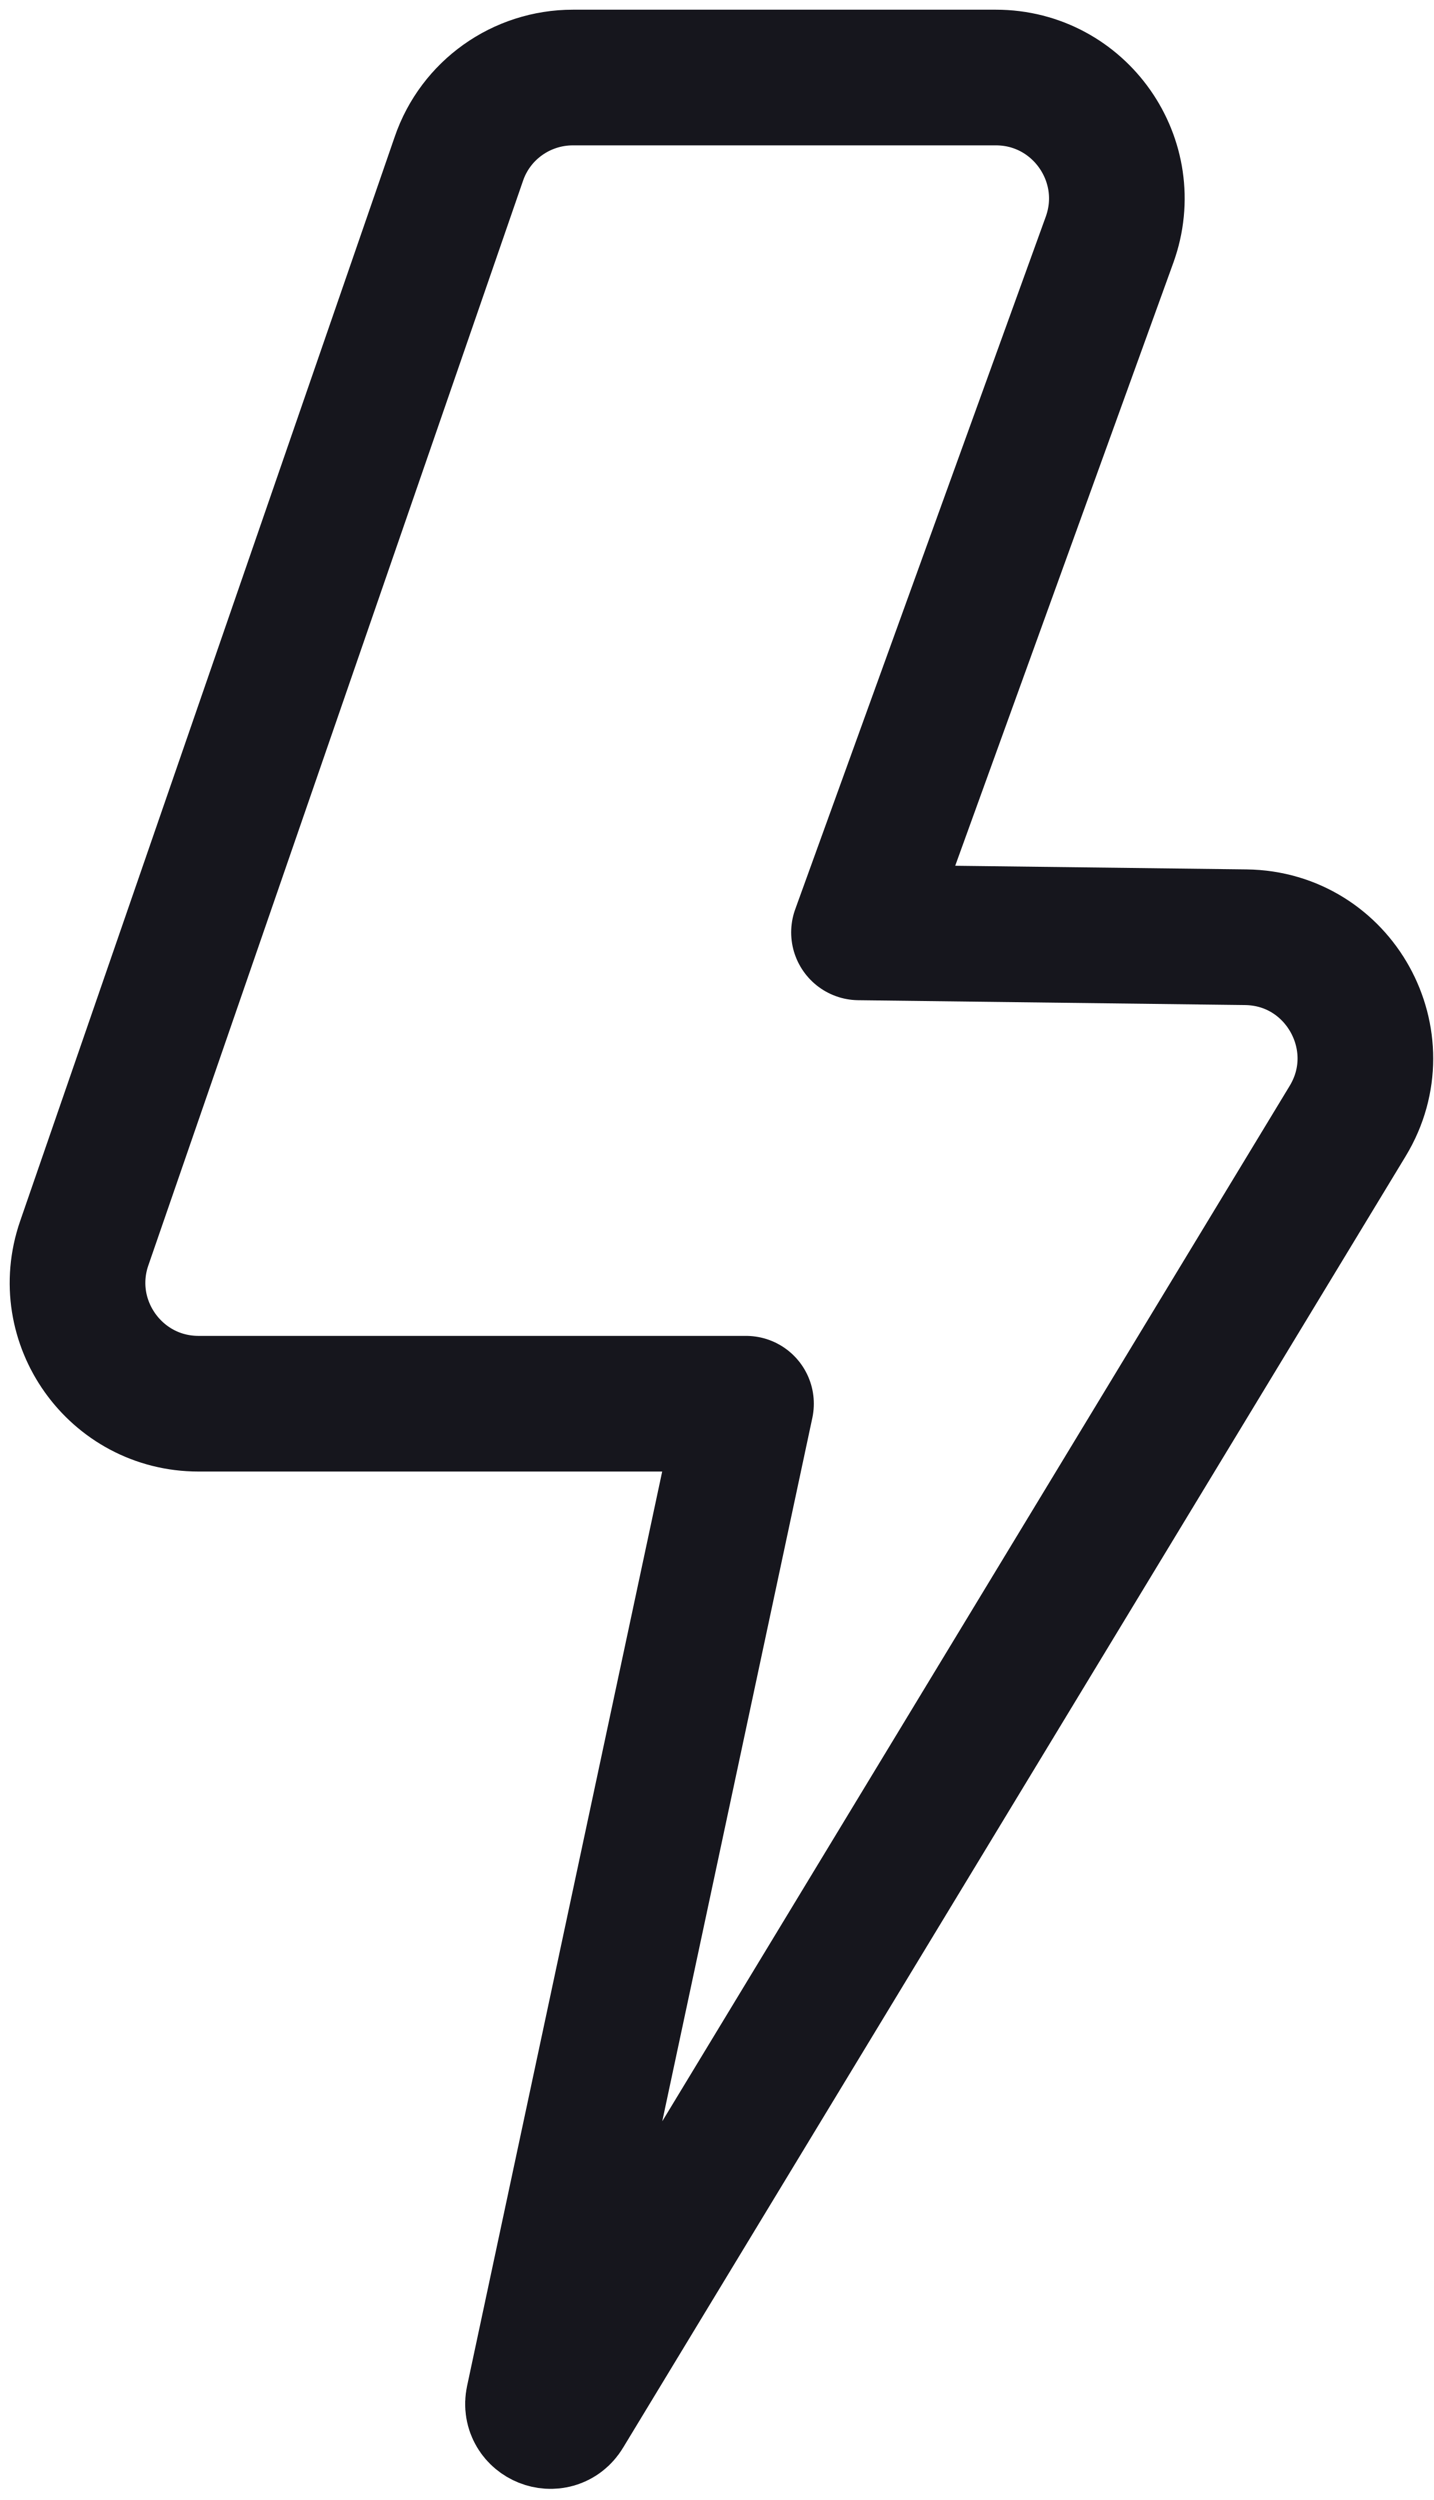 <?xml version="1.0" encoding="UTF-8"?> <svg xmlns="http://www.w3.org/2000/svg" width="74" height="129" viewBox="0 0 74 129" fill="none"> <path d="M29.567 4H51.387C55.717 4 58.727 8.3 57.257 12.37L44.327 48.11L64.287 48.36C69.117 48.42 72.047 53.71 69.547 57.84L29.157 124.49C28.637 125.35 27.317 124.82 27.527 123.84L38.497 72.43H10.247C5.957 72.43 2.947 68.2 4.347 64.15L23.677 8.2C24.537 5.68 26.907 4 29.567 4Z" stroke="#16161D" stroke-width="7" stroke-miterlimit="10" stroke-linecap="round" stroke-linejoin="round"></path> </svg> 